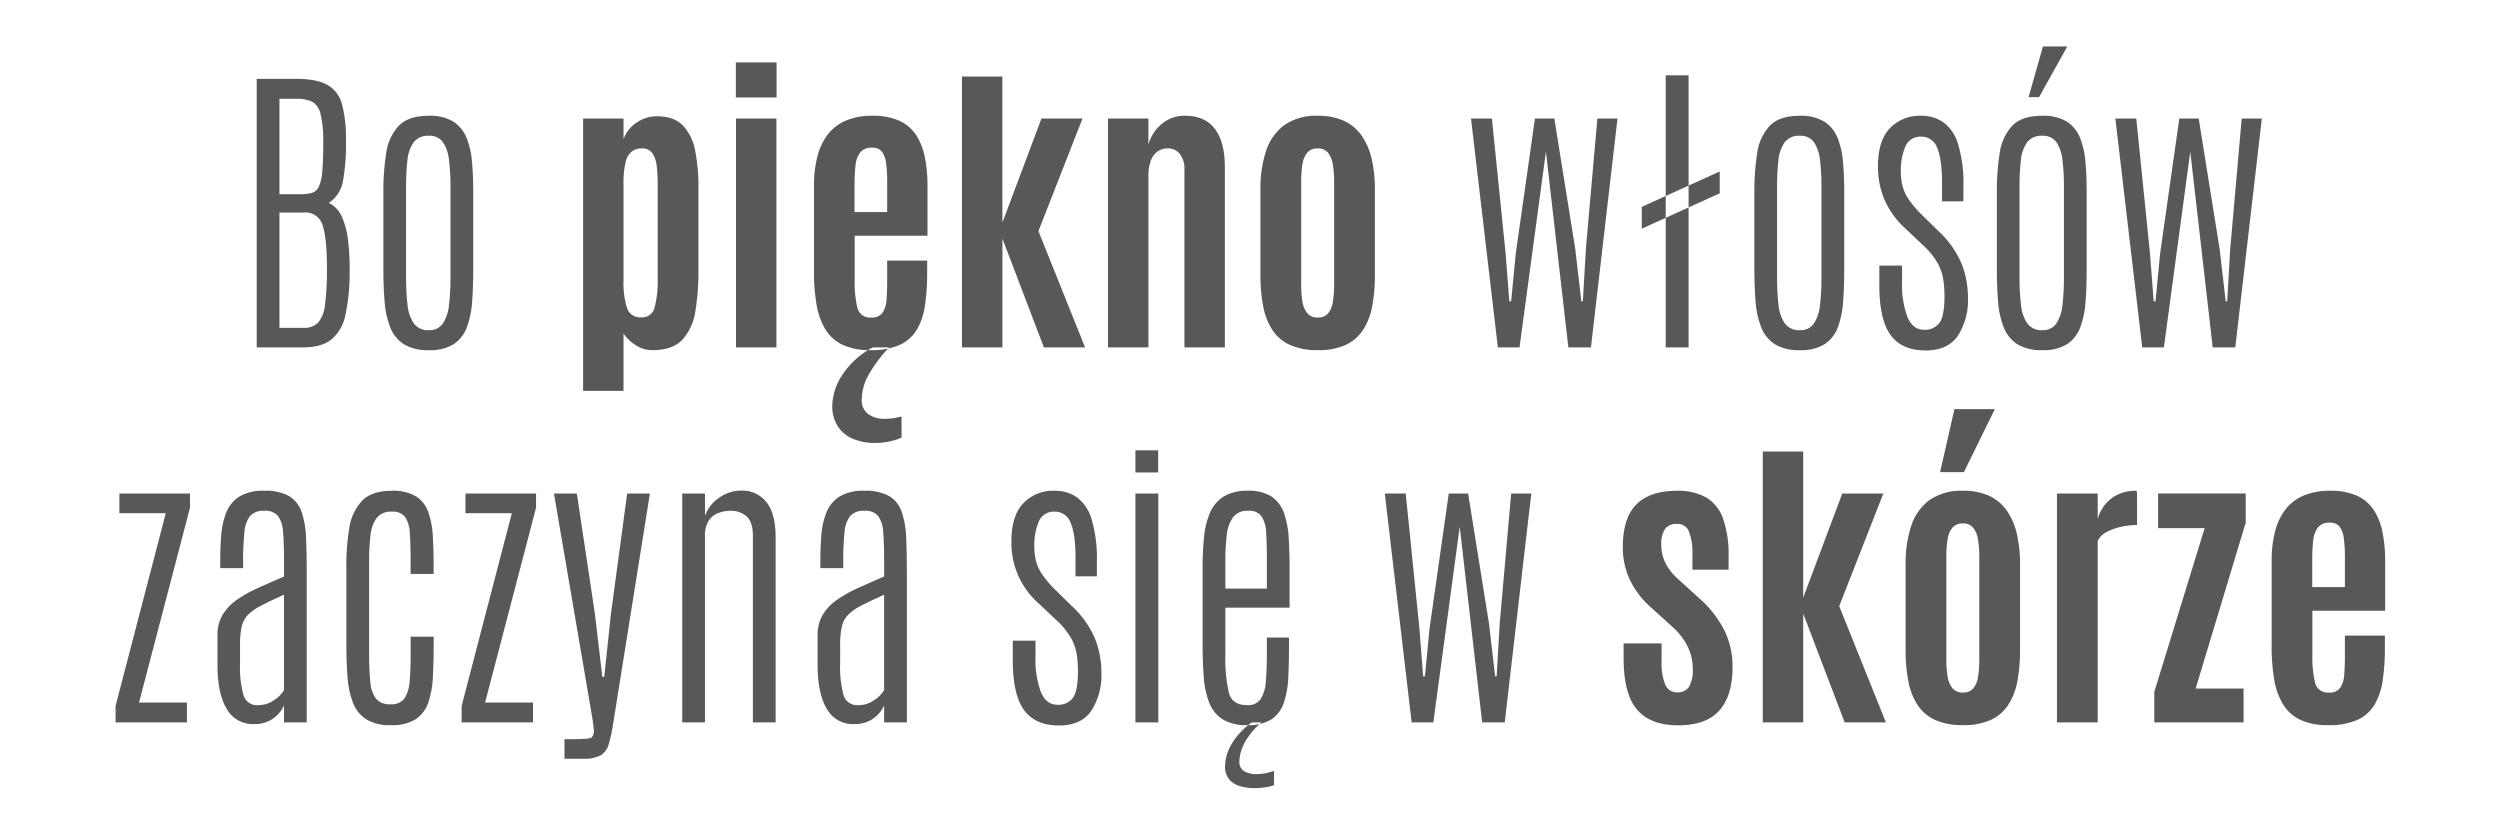 <svg xmlns="http://www.w3.org/2000/svg" width="600" height="200" viewBox="0 0 600 200">
  <defs>
    <style>
      .cls-1 {
        fill: #585858;
        fill-rule: evenodd;
      }
    </style>
  </defs>
  <path id="Text.svg" class="cls-1" d="M72.671,83.377q4.468,0,6.867-1.9a10.247,10.247,0,0,0,3.351-5.859,46.551,46.551,0,0,0,1.025-10.071V64.407a56.769,56.769,0,0,0-.385-6.757,18.968,18.968,0,0,0-1.465-5.585A6.544,6.544,0,0,0,78.9,48.7,7.845,7.845,0,0,0,82.32,43.4a48.11,48.11,0,0,0,.714-9.21V33.352a31.729,31.729,0,0,0-.952-8.331A7.46,7.46,0,0,0,78.6,20.389q-2.564-1.464-7.581-1.465H61.611V83.377h11.06ZM67.068,51h5.9a4.228,4.228,0,0,1,4.413,2.948q1.044,2.948,1.08,9.8v0.586A64.4,64.4,0,0,1,78,73.1a7.857,7.857,0,0,1-1.666,4.358,4.666,4.666,0,0,1-3.479,1.227H67.068V51Zm0-27.283h4.1a8.523,8.523,0,0,1,3.7.677A4.287,4.287,0,0,1,76.9,27.255a26.577,26.577,0,0,1,.677,6.72v0.513q0,4.249-.238,6.7a10.911,10.911,0,0,1-.824,3.626A2.675,2.675,0,0,1,74.831,46.3a10.754,10.754,0,0,1-2.856.311H67.068V23.721Zm41.858,58.85a8.338,8.338,0,0,0,3.149-4.1,22.218,22.218,0,0,0,1.245-6.189q0.257-3.552.256-7.764V46.1q0-3.881-.293-7.214a19.861,19.861,0,0,0-1.318-5.823,8.212,8.212,0,0,0-3.186-3.882,10.73,10.73,0,0,0-5.859-1.392q-4.908,0-7.233,2.417a11.986,11.986,0,0,0-3,6.573,58.22,58.22,0,0,0-.677,9.32v18.42q0,4.285.293,7.855a21.042,21.042,0,0,0,1.355,6.189,8.476,8.476,0,0,0,3.259,4.047,10.928,10.928,0,0,0,6.006,1.428A10.61,10.61,0,0,0,108.926,82.571Zm-9.6-4.944a9.511,9.511,0,0,1-1.52-4.486,56.625,56.625,0,0,1-.348-6.72V44.815a54.153,54.153,0,0,1,.33-6.372,8.818,8.818,0,0,1,1.5-4.3,4.245,4.245,0,0,1,3.626-1.556,3.882,3.882,0,0,1,3.405,1.556,9.49,9.49,0,0,1,1.447,4.3,51.313,51.313,0,0,1,.348,6.372V66.421a56.687,56.687,0,0,1-.348,6.72,9.948,9.948,0,0,1-1.465,4.486,3.843,3.843,0,0,1-3.387,1.611A4.142,4.142,0,0,1,99.331,77.627Zm50.317,16.187V80.044a10.187,10.187,0,0,0,2.893,2.783,7.223,7.223,0,0,0,4.065,1.209q4.835,0,7.2-2.545a13.032,13.032,0,0,0,3.095-6.867,57.678,57.678,0,0,0,.732-9.595V45a45.017,45.017,0,0,0-.769-8.716,12,12,0,0,0-2.93-6.134q-2.16-2.252-6.372-2.252a8.682,8.682,0,0,0-4.577,1.392,8.111,8.111,0,0,0-3.333,4.1V28.445h-9.7V93.814h9.7Zm0.806-19.977a20.8,20.8,0,0,1-.806-6.537V44.082a19.835,19.835,0,0,1,.531-5.237,4.556,4.556,0,0,1,1.5-2.527,3.885,3.885,0,0,1,2.325-.7,2.929,2.929,0,0,1,2.564,1.135,6.662,6.662,0,0,1,1.043,3.058,35.193,35.193,0,0,1,.238,4.3V66.9a24.772,24.772,0,0,1-.732,6.866,3.064,3.064,0,0,1-3.186,2.4A3.315,3.315,0,0,1,150.454,73.837Zm35.888,9.54V28.445h-9.7V83.377h9.7Zm0.037-59.985V14.969H176.6v8.423h9.778Zm29.517,59.4a9.263,9.263,0,0,0,4.12-3.625,15.75,15.75,0,0,0,1.977-5.823,52.1,52.1,0,0,0,.531-7.874V62.54h-9.595v4.834q0,2.564-.164,4.559a6.375,6.375,0,0,1-.953,3.131,3,3,0,0,1-2.655,1.135,3.105,3.105,0,0,1-3.405-2.417,26.533,26.533,0,0,1-.623-6.409V56.57H222.6V44.815a35.61,35.61,0,0,0-.64-7.086,15.072,15.072,0,0,0-2.125-5.365,9.466,9.466,0,0,0-4.046-3.406,15.421,15.421,0,0,0-6.409-1.172,15.788,15.788,0,0,0-6.445,1.19,10.893,10.893,0,0,0-4.34,3.388,14.586,14.586,0,0,0-2.453,5.31,28.349,28.349,0,0,0-.788,6.958V65.1a47.506,47.506,0,0,0,.586,7.819,17.151,17.151,0,0,0,2.069,5.988,9.756,9.756,0,0,0,4.138,3.809,15.273,15.273,0,0,0,6.794,1.318A16.6,16.6,0,0,0,215.9,82.791Zm-10.8-38.672a36.936,36.936,0,0,1,.239-4.449,6.079,6.079,0,0,1,1.135-3.095A3.4,3.4,0,0,1,209.3,35.44a2.836,2.836,0,0,1,2.344.952,5.73,5.73,0,0,1,1.025,2.838,35.2,35.2,0,0,1,.256,4.633v7.031h-7.837V44.119Zm8.808,61.725a10.809,10.809,0,0,0,2.472-.824V99.966q-0.368.073-1.483,0.311a12.059,12.059,0,0,1-2.509.239,6.542,6.542,0,0,1-4.028-1.154,4.172,4.172,0,0,1-1.538-3.571,12.47,12.47,0,0,1,1.9-6.244,32.286,32.286,0,0,1,4.687-6.171h-3.918a19.673,19.673,0,0,0-7.306,6.573,13.954,13.954,0,0,0-2.435,7.416,9.109,9.109,0,0,0,1.19,4.724,7.833,7.833,0,0,0,3.516,3.113,13.371,13.371,0,0,0,5.731,1.1A15.427,15.427,0,0,0,213.9,105.844Zm26.678-22.467V57.266l9.961,26.111h9.888L249.221,55.472,259.8,28.445h-9.851l-9.375,24.976V18.374h-9.7v65h9.7Zm35.047,0V42.1a10.138,10.138,0,0,1,.512-3.388,4.89,4.89,0,0,1,1.557-2.27,3.98,3.98,0,0,1,2.545-.824,3.568,3.568,0,0,1,2.948,1.355,5.841,5.841,0,0,1,1.08,3.735V83.377h9.7V40.127q0-6.006-2.38-9.174t-7.142-3.168a8.379,8.379,0,0,0-5.749,2.069,9.673,9.673,0,0,0-3.076,4.889v-6.3h-9.7V83.377h9.7Zm47.314-.586a10.052,10.052,0,0,0,4.193-3.607,15.6,15.6,0,0,0,2.2-5.695,40.276,40.276,0,0,0,.64-7.544V45.4a32.1,32.1,0,0,0-.732-7.1,16.4,16.4,0,0,0-2.325-5.585,10.616,10.616,0,0,0-4.212-3.644,14.536,14.536,0,0,0-6.427-1.282,13.219,13.219,0,0,0-8.057,2.252,12.442,12.442,0,0,0-4.376,6.226,28.634,28.634,0,0,0-1.336,9.137V65.945a38.738,38.738,0,0,0,.677,7.635,15.7,15.7,0,0,0,2.234,5.676,9.962,9.962,0,0,0,4.23,3.552,15.87,15.87,0,0,0,6.628,1.227A15.622,15.622,0,0,0,322.939,82.791Zm-9.173-7.6a5.741,5.741,0,0,1-1.172-2.8,24.376,24.376,0,0,1-.312-4.138V43.68a25.405,25.405,0,0,1,.312-4.285,5.624,5.624,0,0,1,1.172-2.783,3.145,3.145,0,0,1,2.508-.989,3,3,0,0,1,2.417.989,5.87,5.87,0,0,1,1.172,2.783,24.049,24.049,0,0,1,.33,4.285V68.252a25.963,25.963,0,0,1-.293,4.138,5.736,5.736,0,0,1-1.136,2.8,3.06,3.06,0,0,1-2.49,1.007A3.115,3.115,0,0,1,313.766,75.192Zm50.921,8.185,6.336-46.985,5.383,46.985h5.42L388.2,28.445h-4.834l-2.747,31.2-0.732,12.671h-0.366l-1.465-12.6-5.017-31.274h-4.651l-4.614,32.446-1.1,11.426h-0.439l-0.879-11.389-3.3-32.483h-5.017l6.445,54.932h5.2ZM412.734,46.39V41.153l-18.713,8.5v5.237Zm-7.471,36.987v-65.3H399.77v65.3h5.493Zm32.7-.806a8.338,8.338,0,0,0,3.149-4.1,22.217,22.217,0,0,0,1.246-6.189q0.255-3.552.256-7.764V46.1q0-3.881-.293-7.214a19.893,19.893,0,0,0-1.318-5.823,8.212,8.212,0,0,0-3.186-3.882,10.731,10.731,0,0,0-5.86-1.392q-4.908,0-7.232,2.417a11.981,11.981,0,0,0-3,6.573,58.215,58.215,0,0,0-.678,9.32v18.42q0,4.285.293,7.855a21.049,21.049,0,0,0,1.355,6.189,8.476,8.476,0,0,0,3.259,4.047,10.93,10.93,0,0,0,6.006,1.428A10.608,10.608,0,0,0,437.966,82.571Zm-9.6-4.944a9.51,9.51,0,0,1-1.519-4.486,56.474,56.474,0,0,1-.348-6.72V44.815a54.1,54.1,0,0,1,.329-6.372,8.818,8.818,0,0,1,1.5-4.3,4.243,4.243,0,0,1,3.625-1.556,3.884,3.884,0,0,1,3.406,1.556,9.5,9.5,0,0,1,1.446,4.3,51.313,51.313,0,0,1,.348,6.372V66.421a56.687,56.687,0,0,1-.348,6.72,9.961,9.961,0,0,1-1.464,4.486,3.844,3.844,0,0,1-3.388,1.611A4.143,4.143,0,0,1,428.371,77.627Zm41.51,2.966a15.683,15.683,0,0,0,2.436-9.119,21.96,21.96,0,0,0-1.575-8.295,22.829,22.829,0,0,0-5.457-7.672l-3.845-3.772a24.667,24.667,0,0,1-3.387-3.955A10.5,10.5,0,0,1,456.57,44.5a14.056,14.056,0,0,1-.367-3.241,14.733,14.733,0,0,1,1.081-6.1,3.891,3.891,0,0,1,3.863-2.362,3.935,3.935,0,0,1,3.754,2.655q1.19,2.656,1.19,8.441v4.431h5.127V44.888a33.16,33.16,0,0,0-1.263-10.254,10.008,10.008,0,0,0-3.553-5.292,9.311,9.311,0,0,0-5.365-1.556,9.839,9.839,0,0,0-7.47,3q-2.858,3-2.857,9.155a20.732,20.732,0,0,0,1.483,7.819A20.889,20.889,0,0,0,457.448,55l4.065,3.845a17.507,17.507,0,0,1,3.534,4.34,12.1,12.1,0,0,1,1.355,3.973,28.483,28.483,0,0,1,.275,3.992q0,4.541-1.154,6.262a4.265,4.265,0,0,1-3.827,1.721q-2.6,0-3.9-3.021a22.44,22.44,0,0,1-1.3-8.588V63.748H451.04v4.724q0,8.2,2.691,11.92t8.442,3.717Q467.446,84.109,469.881,80.594Zm26.276,1.978a8.338,8.338,0,0,0,3.149-4.1,22.182,22.182,0,0,0,1.245-6.189q0.257-3.552.257-7.764V46.1q0-3.881-.293-7.214A19.86,19.86,0,0,0,499.2,33.06a8.2,8.2,0,0,0-3.186-3.882,10.725,10.725,0,0,0-5.859-1.392q-4.908,0-7.233,2.417a11.994,11.994,0,0,0-3,6.573,58.222,58.222,0,0,0-.677,9.32v18.42q0,4.285.293,7.855a21.049,21.049,0,0,0,1.355,6.189,8.476,8.476,0,0,0,3.259,4.047,10.93,10.93,0,0,0,6.006,1.428A10.608,10.608,0,0,0,496.157,82.571Zm-9.595-4.944a9.521,9.521,0,0,1-1.52-4.486,56.706,56.706,0,0,1-.347-6.72V44.815a54.1,54.1,0,0,1,.329-6.372,8.818,8.818,0,0,1,1.5-4.3,4.243,4.243,0,0,1,3.625-1.556,3.885,3.885,0,0,1,3.406,1.556,9.5,9.5,0,0,1,1.446,4.3,51.313,51.313,0,0,1,.348,6.372V66.421a56.687,56.687,0,0,1-.348,6.72,9.961,9.961,0,0,1-1.464,4.486,3.844,3.844,0,0,1-3.388,1.611A4.143,4.143,0,0,1,486.562,77.627Zm2.82-54.309,6.775-12.158H490.3l-3.443,12.158h2.527Zm29.956,60.059,6.336-46.985,5.383,46.985h5.42l6.372-54.932h-4.834l-2.747,31.2-0.732,12.671H534.17l-1.465-12.6-5.017-31.274h-4.651l-4.614,32.446-1.1,11.426h-0.44l-0.878-11.389-3.3-32.483h-5.017l6.445,54.932h5.2Zm-474.463,90v-4.761h-11.5l12.231-46.765v-3.406H28.652v4.724H39.785L27.737,169.422v3.955H44.875Zm19.867-.44a7.626,7.626,0,0,0,2.362-1.922,6.505,6.505,0,0,0,1.062-1.74v4.1h5.457V137.635q0-4.834-.165-8.533a21.685,21.685,0,0,0-1.062-6.226,7.055,7.055,0,0,0-3-3.808,11.575,11.575,0,0,0-5.987-1.282,10.832,10.832,0,0,0-5.988,1.41,8.07,8.07,0,0,0-3.113,3.827,18.519,18.519,0,0,0-1.209,5.493q-0.238,3.077-.238,6.372v1.465h5.493V135a66.632,66.632,0,0,1,.311-7.233,7.2,7.2,0,0,1,1.392-3.955,4.24,4.24,0,0,1,3.351-1.227,3.986,3.986,0,0,1,3.332,1.264,7.355,7.355,0,0,1,1.209,3.918q0.22,2.657.22,6.867v3.735q-3.333,1.428-6.244,2.747a31,31,0,0,0-5.09,2.856,11.855,11.855,0,0,0-3.406,3.589,9.535,9.535,0,0,0-1.227,4.98v7.032q0,6.847,2.2,10.528a7.155,7.155,0,0,0,6.555,3.681A7.734,7.734,0,0,0,64.742,172.937Zm-6.281-6.024a25.424,25.424,0,0,1-.842-7.818v-4.358a19.707,19.707,0,0,1,.385-4.3,6.015,6.015,0,0,1,1.465-2.82,11.887,11.887,0,0,1,3.186-2.252q2.105-1.1,5.511-2.637V165.65a7.713,7.713,0,0,1-2.344,2.362,6.527,6.527,0,0,1-3.882,1.227A3.352,3.352,0,0,1,58.462,166.913Zm41.345,5.677a7.834,7.834,0,0,0,3.021-4.065,22.835,22.835,0,0,0,1.08-6.208q0.183-3.588.184-7.873V152.8h-5.53v4.138q0,3.845-.238,6.537a8.584,8.584,0,0,1-1.227,4.12,3.721,3.721,0,0,1-3.3,1.428,4.357,4.357,0,0,1-3.516-1.3,7.429,7.429,0,0,1-1.392-4.028,67.527,67.527,0,0,1-.293-6.977V134.668a49.023,49.023,0,0,1,.348-6.28,8.327,8.327,0,0,1,1.5-4.12,4.311,4.311,0,0,1,3.607-1.465,3.681,3.681,0,0,1,3.2,1.3,7.57,7.57,0,0,1,1.117,3.864q0.183,2.563.183,6.408v3.37h5.53v-1.722q0-4.028-.2-7.379a20.317,20.317,0,0,0-1.1-5.786,7.3,7.3,0,0,0-2.966-3.754,10.784,10.784,0,0,0-5.8-1.318q-4.8,0-7.123,2.417a12.1,12.1,0,0,0-3.04,6.482,52.486,52.486,0,0,0-.714,9.045v18.933q0,4.25.275,7.782a21.637,21.637,0,0,0,1.282,6.134,8.247,8.247,0,0,0,3.168,4.029,10.586,10.586,0,0,0,5.9,1.428A10.681,10.681,0,0,0,99.807,172.59Zm28.125,0.787v-4.761h-11.5l12.231-46.765v-3.406H111.709v4.724h11.133l-12.049,46.253v3.955h17.139Zm12.085,8.716a8.252,8.252,0,0,0,4.175-.824,4.632,4.632,0,0,0,1.941-2.765,40.554,40.554,0,0,0,1.1-5.237l8.753-54.822h-5.457l-3.918,29.041-1.575,14.941h-0.476L142.8,147.486l-4.358-29.041h-5.493l9.155,53.54q0.292,1.758.4,3.076a2.356,2.356,0,0,1-.513,1.941,4.227,4.227,0,0,1-1.648.312q-1.318.09-2.856,0.091h-2.014v4.688h4.541Zm29.187-8.716V128.7a6.576,6.576,0,0,1,.915-3.772,4.771,4.771,0,0,1,2.344-1.831,8.6,8.6,0,0,1,2.93-.513,5.613,5.613,0,0,1,3.753,1.319q1.557,1.319,1.557,4.687v44.788h5.456V129.029q0-5.9-2.27-8.588a7.277,7.277,0,0,0-5.823-2.692,9.111,9.111,0,0,0-5.676,1.868,8.572,8.572,0,0,0-3.186,4.212v-5.384h-5.457v54.932H169.2Zm39.569-.44a7.625,7.625,0,0,0,2.362-1.922,6.5,6.5,0,0,0,1.062-1.74v4.1h5.457V137.635q0-4.834-.165-8.533a21.685,21.685,0,0,0-1.062-6.226,7.06,7.06,0,0,0-3-3.808,11.575,11.575,0,0,0-5.988-1.282,10.83,10.83,0,0,0-5.987,1.41,8.063,8.063,0,0,0-3.113,3.827,18.535,18.535,0,0,0-1.209,5.493q-0.239,3.077-.238,6.372v1.465h5.494V135a66.593,66.593,0,0,1,.311-7.233,7.2,7.2,0,0,1,1.391-3.955,4.241,4.241,0,0,1,3.351-1.227,3.987,3.987,0,0,1,3.333,1.264,7.353,7.353,0,0,1,1.208,3.918q0.22,2.657.22,6.867v3.735q-3.333,1.428-6.244,2.747a30.977,30.977,0,0,0-5.09,2.856,11.857,11.857,0,0,0-3.406,3.589,9.537,9.537,0,0,0-1.227,4.98v7.032q0,6.847,2.2,10.528a7.156,7.156,0,0,0,6.556,3.681A7.733,7.733,0,0,0,208.773,172.937Zm-6.281-6.024a25.422,25.422,0,0,1-.842-7.818v-4.358a19.665,19.665,0,0,1,.385-4.3,6.014,6.014,0,0,1,1.464-2.82,11.883,11.883,0,0,1,3.187-2.252q2.1-1.1,5.511-2.637V165.65a7.7,7.7,0,0,1-2.344,2.362,6.526,6.526,0,0,1-3.882,1.227A3.353,3.353,0,0,1,202.492,166.913Zm59.418,3.681a15.693,15.693,0,0,0,2.435-9.119,21.959,21.959,0,0,0-1.574-8.295,22.832,22.832,0,0,0-5.457-7.672l-3.845-3.772a24.667,24.667,0,0,1-3.387-3.955A10.5,10.5,0,0,1,248.6,134.5a14.116,14.116,0,0,1-.366-3.241,14.752,14.752,0,0,1,1.08-6.1,3.892,3.892,0,0,1,3.864-2.362,3.935,3.935,0,0,1,3.754,2.655q1.19,2.656,1.19,8.441v4.431h5.127v-3.442a33.126,33.126,0,0,0-1.264-10.254,10,10,0,0,0-3.552-5.292,9.313,9.313,0,0,0-5.365-1.556,9.841,9.841,0,0,0-7.471,3q-2.856,3-2.856,9.155A19.323,19.323,0,0,0,249.477,145l4.065,3.845a17.5,17.5,0,0,1,3.534,4.339,12.1,12.1,0,0,1,1.355,3.974,28.47,28.47,0,0,1,.275,3.991q0,4.542-1.154,6.263a4.267,4.267,0,0,1-3.827,1.721q-2.6,0-3.9-3.021a22.446,22.446,0,0,1-1.3-8.588v-3.772h-5.456v4.724q0,8.2,2.691,11.92t8.441,3.717Q259.475,174.109,261.91,170.594Zm16.095,2.783V118.445h-5.493v54.932h5.493Zm-0.037-59.985v-5.311h-5.456v5.311h5.456ZM305.2,172.608a7.743,7.743,0,0,0,2.948-4.029,22.388,22.388,0,0,0,1.044-6.1q0.165-3.5.165-7.672v-1.794h-5.31v4.1q0,3.81-.257,6.519a8.863,8.863,0,0,1-1.245,4.156,3.66,3.66,0,0,1-3.259,1.447q-3.552,0-4.376-3.022a38.412,38.412,0,0,1-.824-9.32V145.838H309.5v-9.155q0-3.992-.2-7.416a22.357,22.357,0,0,0-1.1-6.006,7.975,7.975,0,0,0-2.948-4.028,9.855,9.855,0,0,0-5.749-1.447,10.707,10.707,0,0,0-5.878,1.41,8.568,8.568,0,0,0-3.259,3.937,19.853,19.853,0,0,0-1.41,5.877q-0.33,3.351-.33,7.233v18.42q0,4.25.275,7.8a21.243,21.243,0,0,0,1.3,6.152,8.2,8.2,0,0,0,3.2,4.01,10.866,10.866,0,0,0,5.951,1.41A10.2,10.2,0,0,0,305.2,172.608Zm-11.114-38.049a47.56,47.56,0,0,1,.366-6.318,8.49,8.49,0,0,1,1.538-4.174,4.249,4.249,0,0,1,3.552-1.484,3.655,3.655,0,0,1,3.241,1.355,7.866,7.866,0,0,1,1.1,3.955q0.165,2.6.165,6.373v6.994h-9.961v-6.7Zm10.034,54.309a8.705,8.705,0,0,0,1.648-.44v-3.406q-0.038.036-1.392,0.4a11.351,11.351,0,0,1-2.966.366,5.813,5.813,0,0,1-2.728-.64,2.6,2.6,0,0,1-1.227-2.546,9.812,9.812,0,0,1,1.263-4.339,16.552,16.552,0,0,1,4.084-4.889h-2.344a17.015,17.015,0,0,0-4.926,5.292,10.781,10.781,0,0,0-1.519,5.145,4.717,4.717,0,0,0,1.062,3.314,5.514,5.514,0,0,0,2.673,1.593,12.2,12.2,0,0,0,3.223.44A15.385,15.385,0,0,0,304.116,188.868ZM344,173.377l6.336-46.985,5.383,46.985h5.42l6.372-54.932h-4.834l-2.747,31.2-0.732,12.671h-0.366l-1.465-12.6-5.017-31.275H347.7l-4.614,32.447-1.1,11.425h-0.439l-0.879-11.389-3.3-32.483h-5.017l6.445,54.932H344Zm68.665-2.875q3.148-3.57,3.149-10.492a19.665,19.665,0,0,0-1.959-8.716,25.7,25.7,0,0,0-6.061-7.727l-5.2-4.724a13.584,13.584,0,0,1-2.252-2.618,10.3,10.3,0,0,1-1.264-2.747,9.532,9.532,0,0,1-.366-2.875,6.227,6.227,0,0,1,.989-3.79,3.539,3.539,0,0,1,2.856-1.08,2.857,2.857,0,0,1,2.8,1.867,14.193,14.193,0,0,1,.824,5.494v3.625h8.679v-3a26.334,26.334,0,0,0-1.355-9.338,9.466,9.466,0,0,0-4.1-5.036,13.9,13.9,0,0,0-6.922-1.556q-6.446,0-9.723,3.241t-3.277,10.236a18.257,18.257,0,0,0,1.684,7.891,21.19,21.19,0,0,0,5.091,6.647l4.943,4.468a17.422,17.422,0,0,1,2.875,3.241,12.933,12.933,0,0,1,1.648,3.387,11.987,11.987,0,0,1,.531,3.553,7.94,7.94,0,0,1-.915,4.431,3.232,3.232,0,0,1-2.82,1.282,2.961,2.961,0,0,1-2.857-1.868,13.262,13.262,0,0,1-.879-5.457v-4.431h-9.118v3.552q0,8.57,3.222,12.342t9.852,3.772Q409.511,174.073,412.661,170.5Zm20.105,2.875V147.266l9.961,26.111h9.887l-11.206-27.9,10.584-27.027h-9.851l-9.375,24.976V108.374h-9.705v65h9.705Zm45.007-.586a10.059,10.059,0,0,0,4.193-3.607,15.6,15.6,0,0,0,2.2-5.695,40.273,40.273,0,0,0,.64-7.544V135.4a32.108,32.108,0,0,0-.732-7.105,16.386,16.386,0,0,0-2.325-5.584,10.615,10.615,0,0,0-4.212-3.644,14.527,14.527,0,0,0-6.427-1.282,13.221,13.221,0,0,0-8.057,2.252,12.444,12.444,0,0,0-4.376,6.226,28.63,28.63,0,0,0-1.336,9.137v20.544a38.741,38.741,0,0,0,.677,7.636,15.693,15.693,0,0,0,2.234,5.676,9.955,9.955,0,0,0,4.23,3.552,15.865,15.865,0,0,0,6.628,1.227A15.618,15.618,0,0,0,477.773,172.791Zm-9.173-7.6a5.74,5.74,0,0,1-1.172-2.8,24.385,24.385,0,0,1-.312-4.139V133.68a25.4,25.4,0,0,1,.312-4.285,5.622,5.622,0,0,1,1.172-2.783,3.144,3.144,0,0,1,2.508-.989,3,3,0,0,1,2.417.989A5.868,5.868,0,0,1,474.7,129.4a24.048,24.048,0,0,1,.33,4.285v24.572a25.972,25.972,0,0,1-.293,4.139,5.736,5.736,0,0,1-1.136,2.8,3.059,3.059,0,0,1-2.49,1.007A3.113,3.113,0,0,1,468.6,165.192Zm2.728-51.874,7.434-15.124h-9.7l-3.442,15.124h5.713Zm32.117,60.059V129.8a4.879,4.879,0,0,1,2.252-2.179,13.688,13.688,0,0,1,3.552-1.227,18.206,18.206,0,0,1,3.644-.4v-4.1q0-1.611-.019-2.857a4.052,4.052,0,0,0-.091-1.245,9.684,9.684,0,0,0-6.024,1.794,9.434,9.434,0,0,0-3.314,4.981v-6.116h-9.778v54.932h9.778Zm35.009,0v-8.13h-11.5l12.012-39.807v-7H517.946v8.313h11.17l-12.085,39.3v7.324h21.423Zm27.283-.586a9.262,9.262,0,0,0,4.12-3.626,15.742,15.742,0,0,0,1.977-5.822,52.109,52.109,0,0,0,.531-7.874v-2.93h-9.594v4.834q0,2.565-.165,4.56a6.386,6.386,0,0,1-.952,3.131A3,3,0,0,1,559,166.2a3.106,3.106,0,0,1-3.406-2.417,26.581,26.581,0,0,1-.623-6.409v-10.8h17.469V134.815a35.525,35.525,0,0,0-.641-7.086,15.064,15.064,0,0,0-2.124-5.365,9.471,9.471,0,0,0-4.047-3.406,15.421,15.421,0,0,0-6.409-1.172,15.792,15.792,0,0,0-6.445,1.19,10.893,10.893,0,0,0-4.339,3.388,14.587,14.587,0,0,0-2.454,5.31,28.394,28.394,0,0,0-.787,6.958V155.1a47.52,47.52,0,0,0,.586,7.819,17.133,17.133,0,0,0,2.069,5.987,9.743,9.743,0,0,0,4.138,3.809,15.267,15.267,0,0,0,6.793,1.318A16.59,16.59,0,0,0,565.737,172.791Zm-10.8-38.672a37.147,37.147,0,0,1,.238-4.449,6.089,6.089,0,0,1,1.135-3.095,3.4,3.4,0,0,1,2.838-1.135,2.833,2.833,0,0,1,2.344.952,5.72,5.72,0,0,1,1.025,2.838,35.192,35.192,0,0,1,.257,4.633v7.031h-7.837v-6.775Z"/>
</svg>
